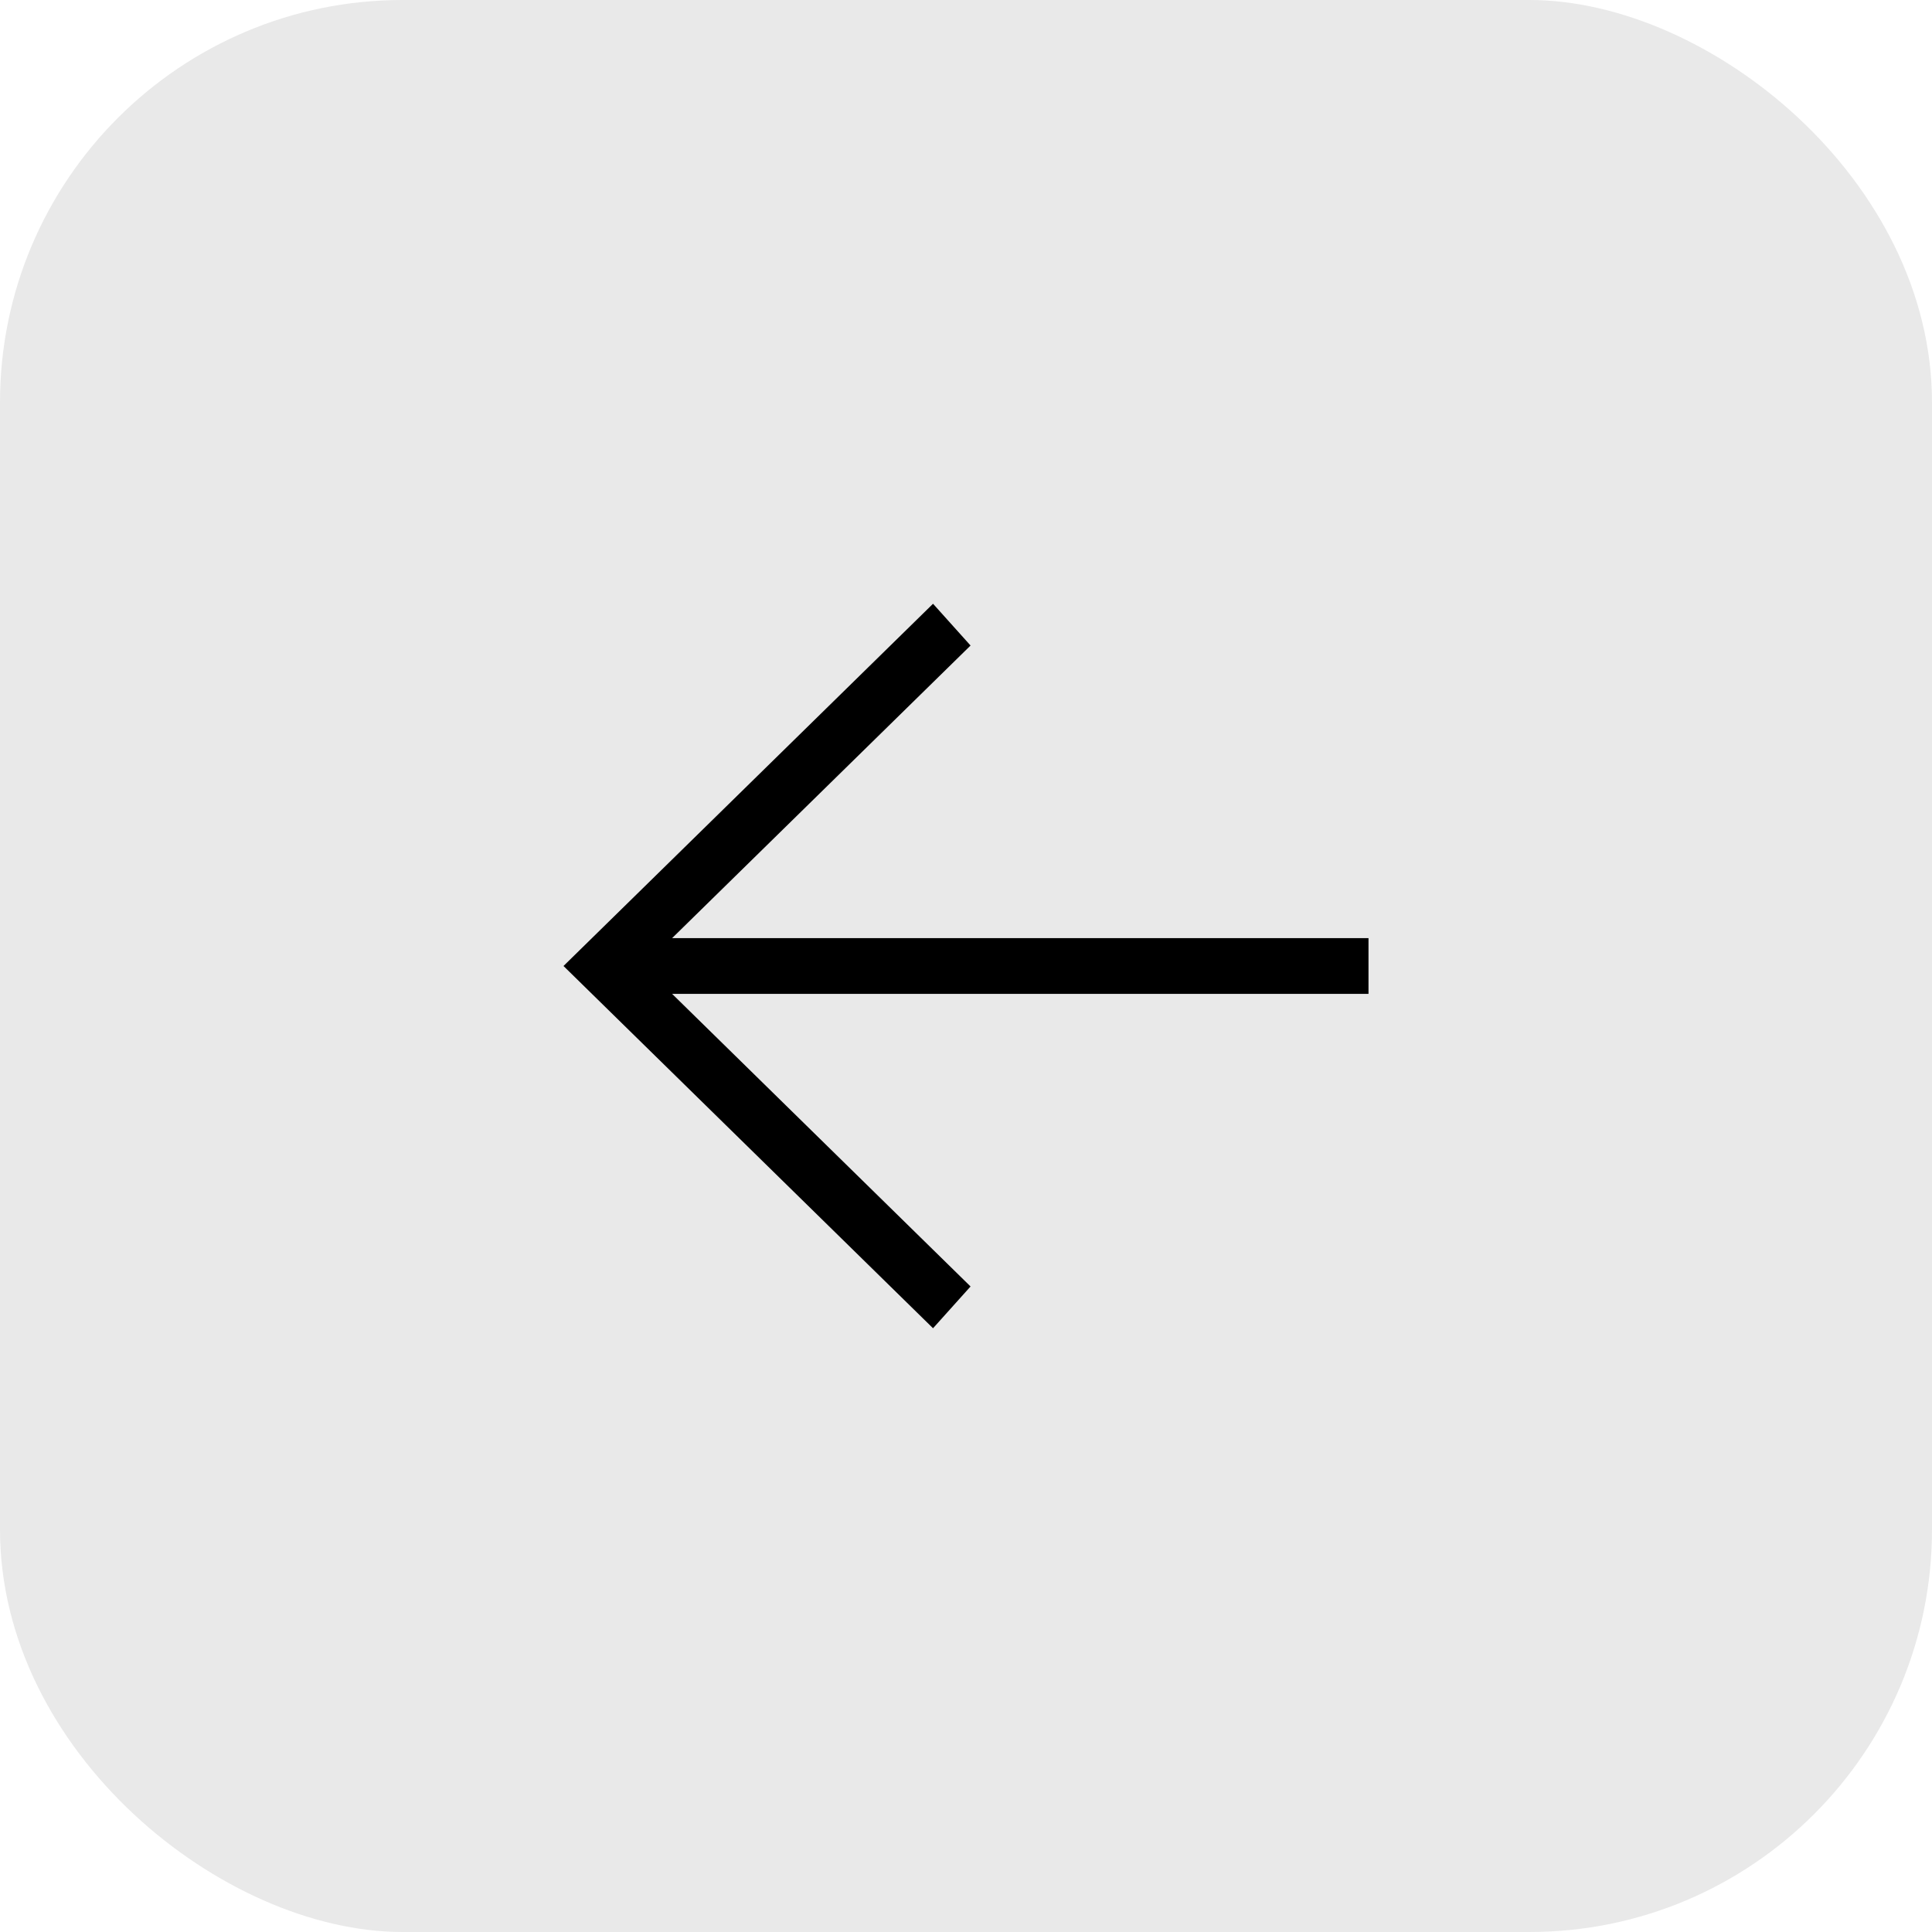 <?xml version="1.0" encoding="UTF-8"?> <svg xmlns="http://www.w3.org/2000/svg" width="48" height="48" viewBox="0 0 48 48" fill="none"><rect width="48" height="48" rx="10" transform="matrix(4.37114e-08 1 1 -4.37114e-08 0 0)" fill="#E9E9E9"></rect><path d="M34 23.308L16.698 23.308L24.113 16.038L23.181 15L14 24L23.181 33L24.113 31.962L16.698 24.692L34 24.692L34 23.308Z" fill="black"></path></svg> 